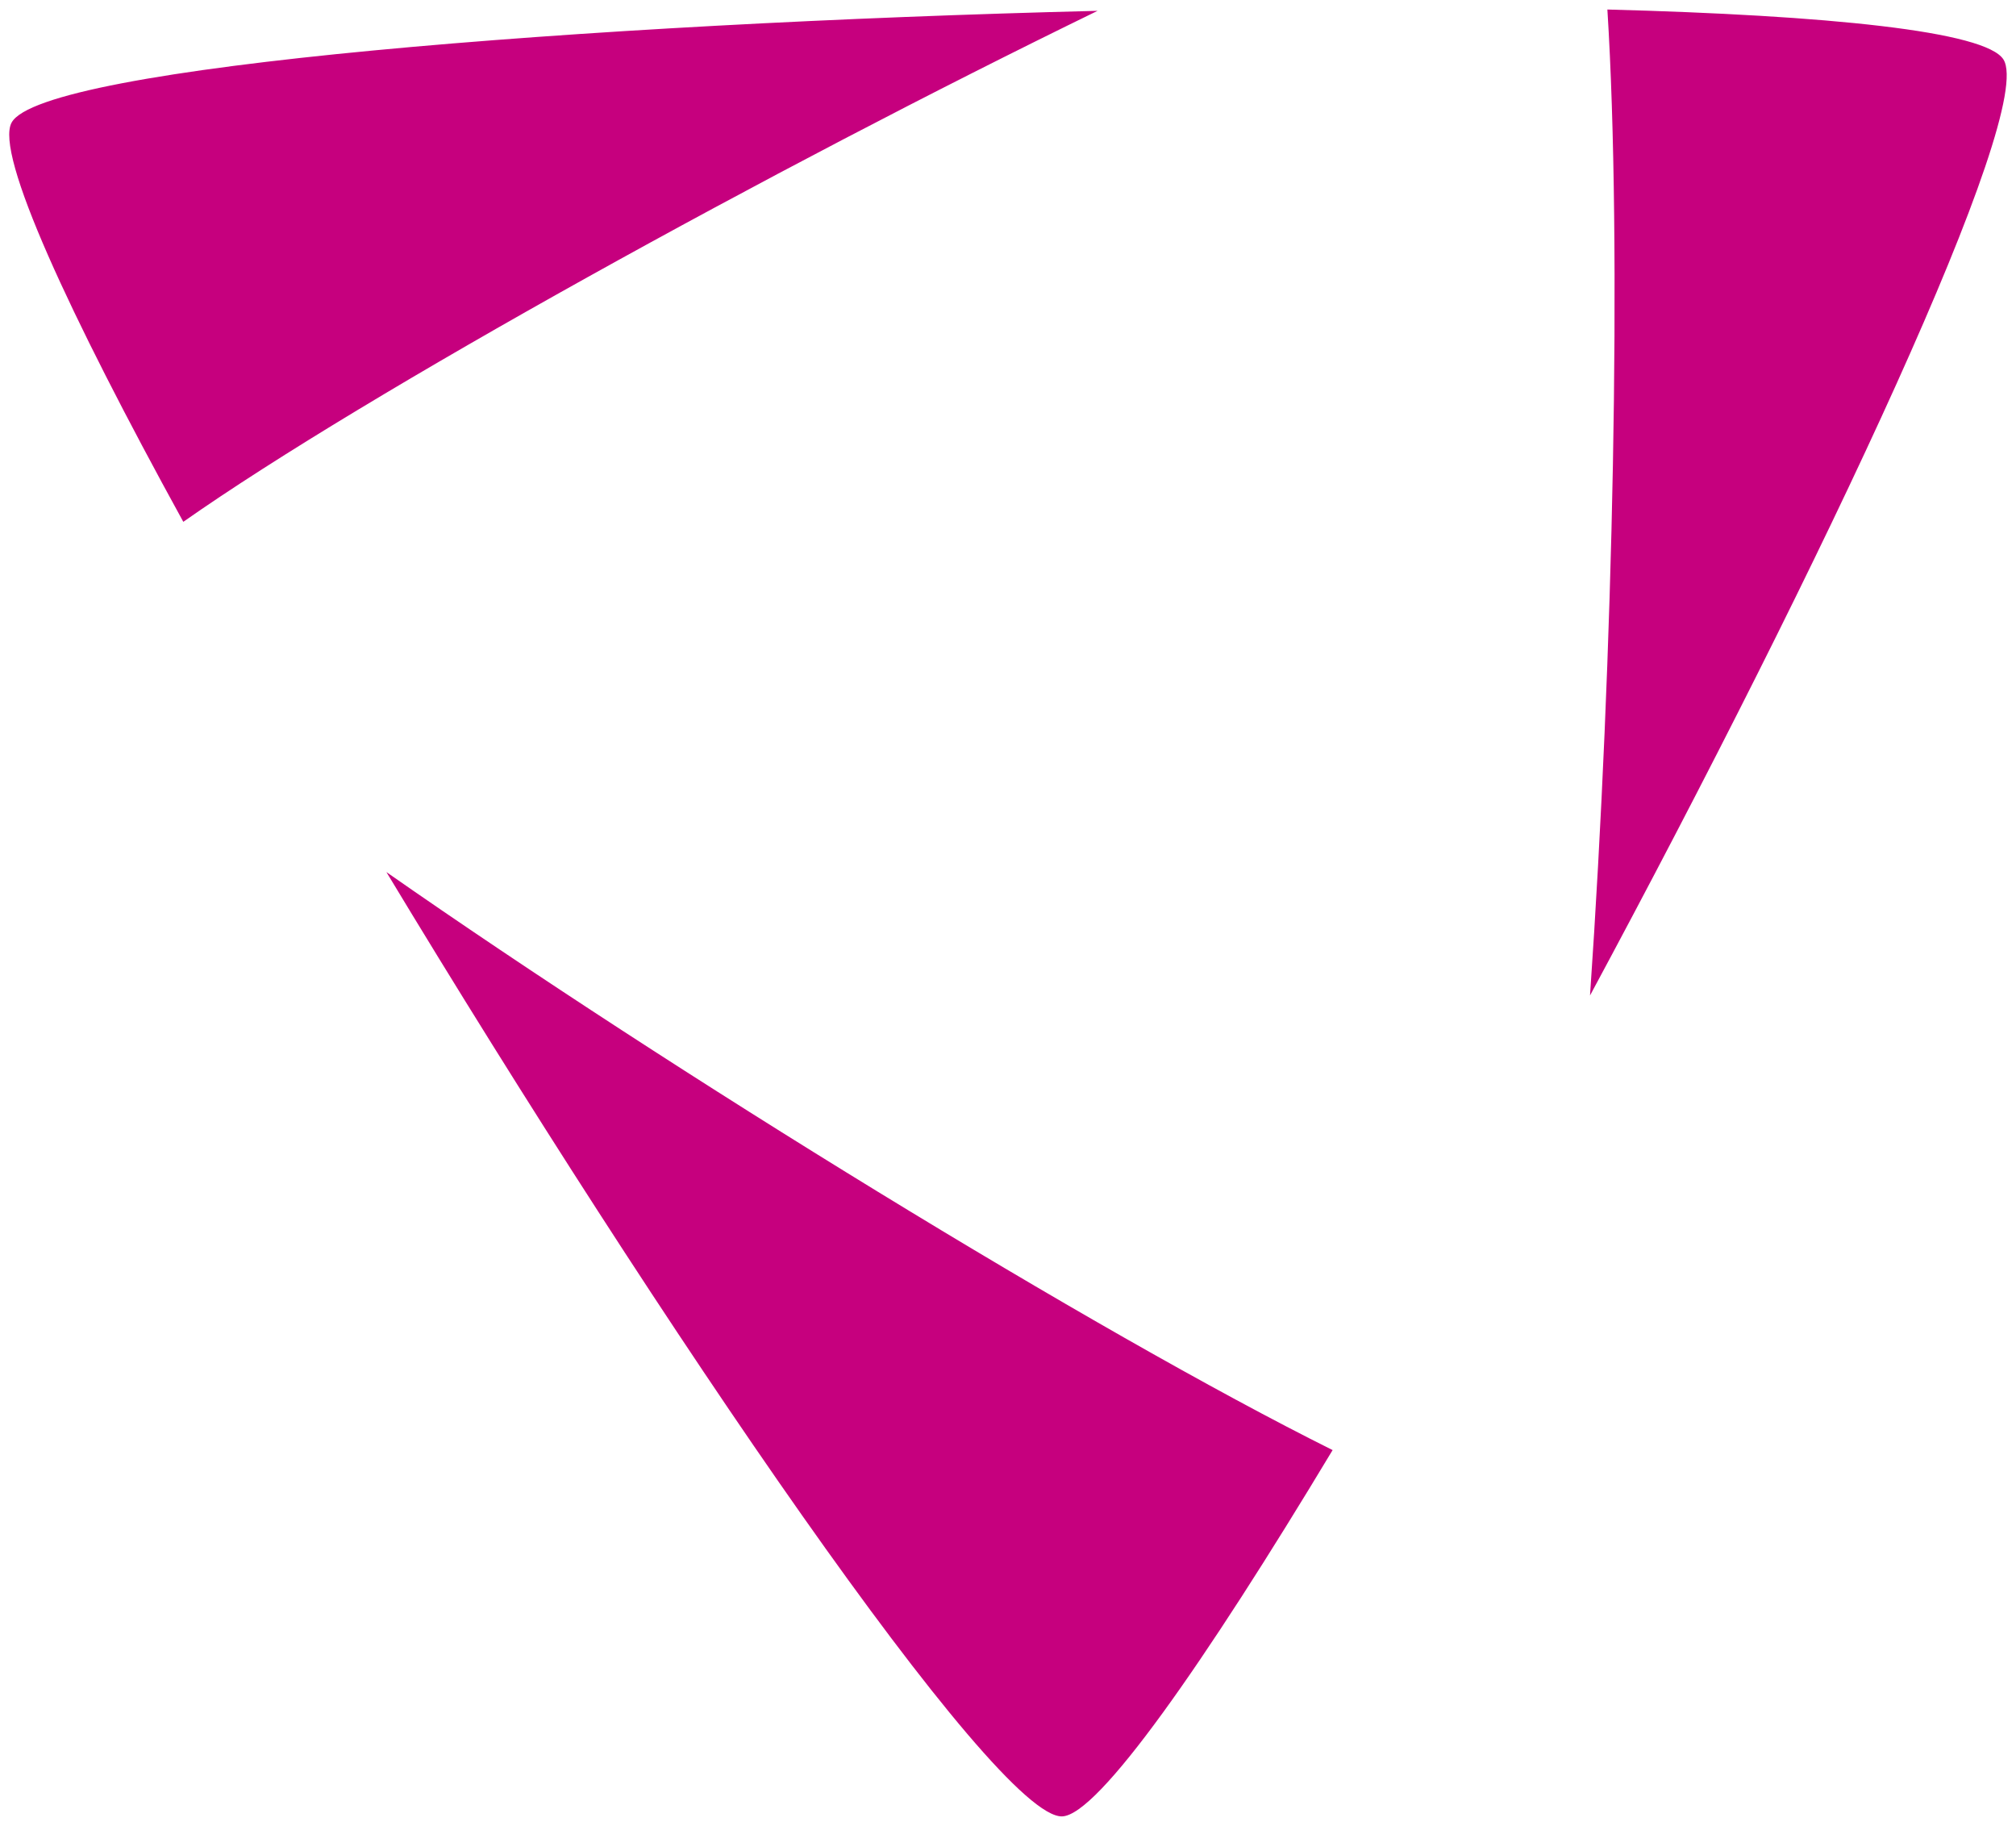 <?xml version="1.0" encoding="utf-8"?>
<!-- Generator: Adobe Illustrator 26.3.1, SVG Export Plug-In . SVG Version: 6.00 Build 0)  -->
<svg version="1.1" id="Layer_1" xmlns="http://www.w3.org/2000/svg" xmlns:xlink="http://www.w3.org/1999/xlink" x="0px" y="0px"
	 viewBox="0 0 1080 978" style="enable-background:new 0 0 1080 978;" xml:space="preserve">
<style type="text/css">
	.st0{fill:#C6007E;}
</style>
<path class="st0" d="M861.1,5.1c118,3.1,202.8,11.6,212.2,26.8c17.2,27.7-96.8,269.7-221.5,501.3C864.2,353.6,869,130.7,861.1,5.1z
	 M588,5.8C313.7,12.6,22.3,35.6,6.2,65.7c-8.9,16.6,30.4,101.8,92,213.8C197.1,210.1,413.4,90.8,588,5.8z M207,467.1
	C354,710.8,533.4,974,569,972.9c19.3-0.6,76.1-81.8,144.9-196.2C586.4,713.2,360.7,574.4,207,467.1z"/>
</svg>
